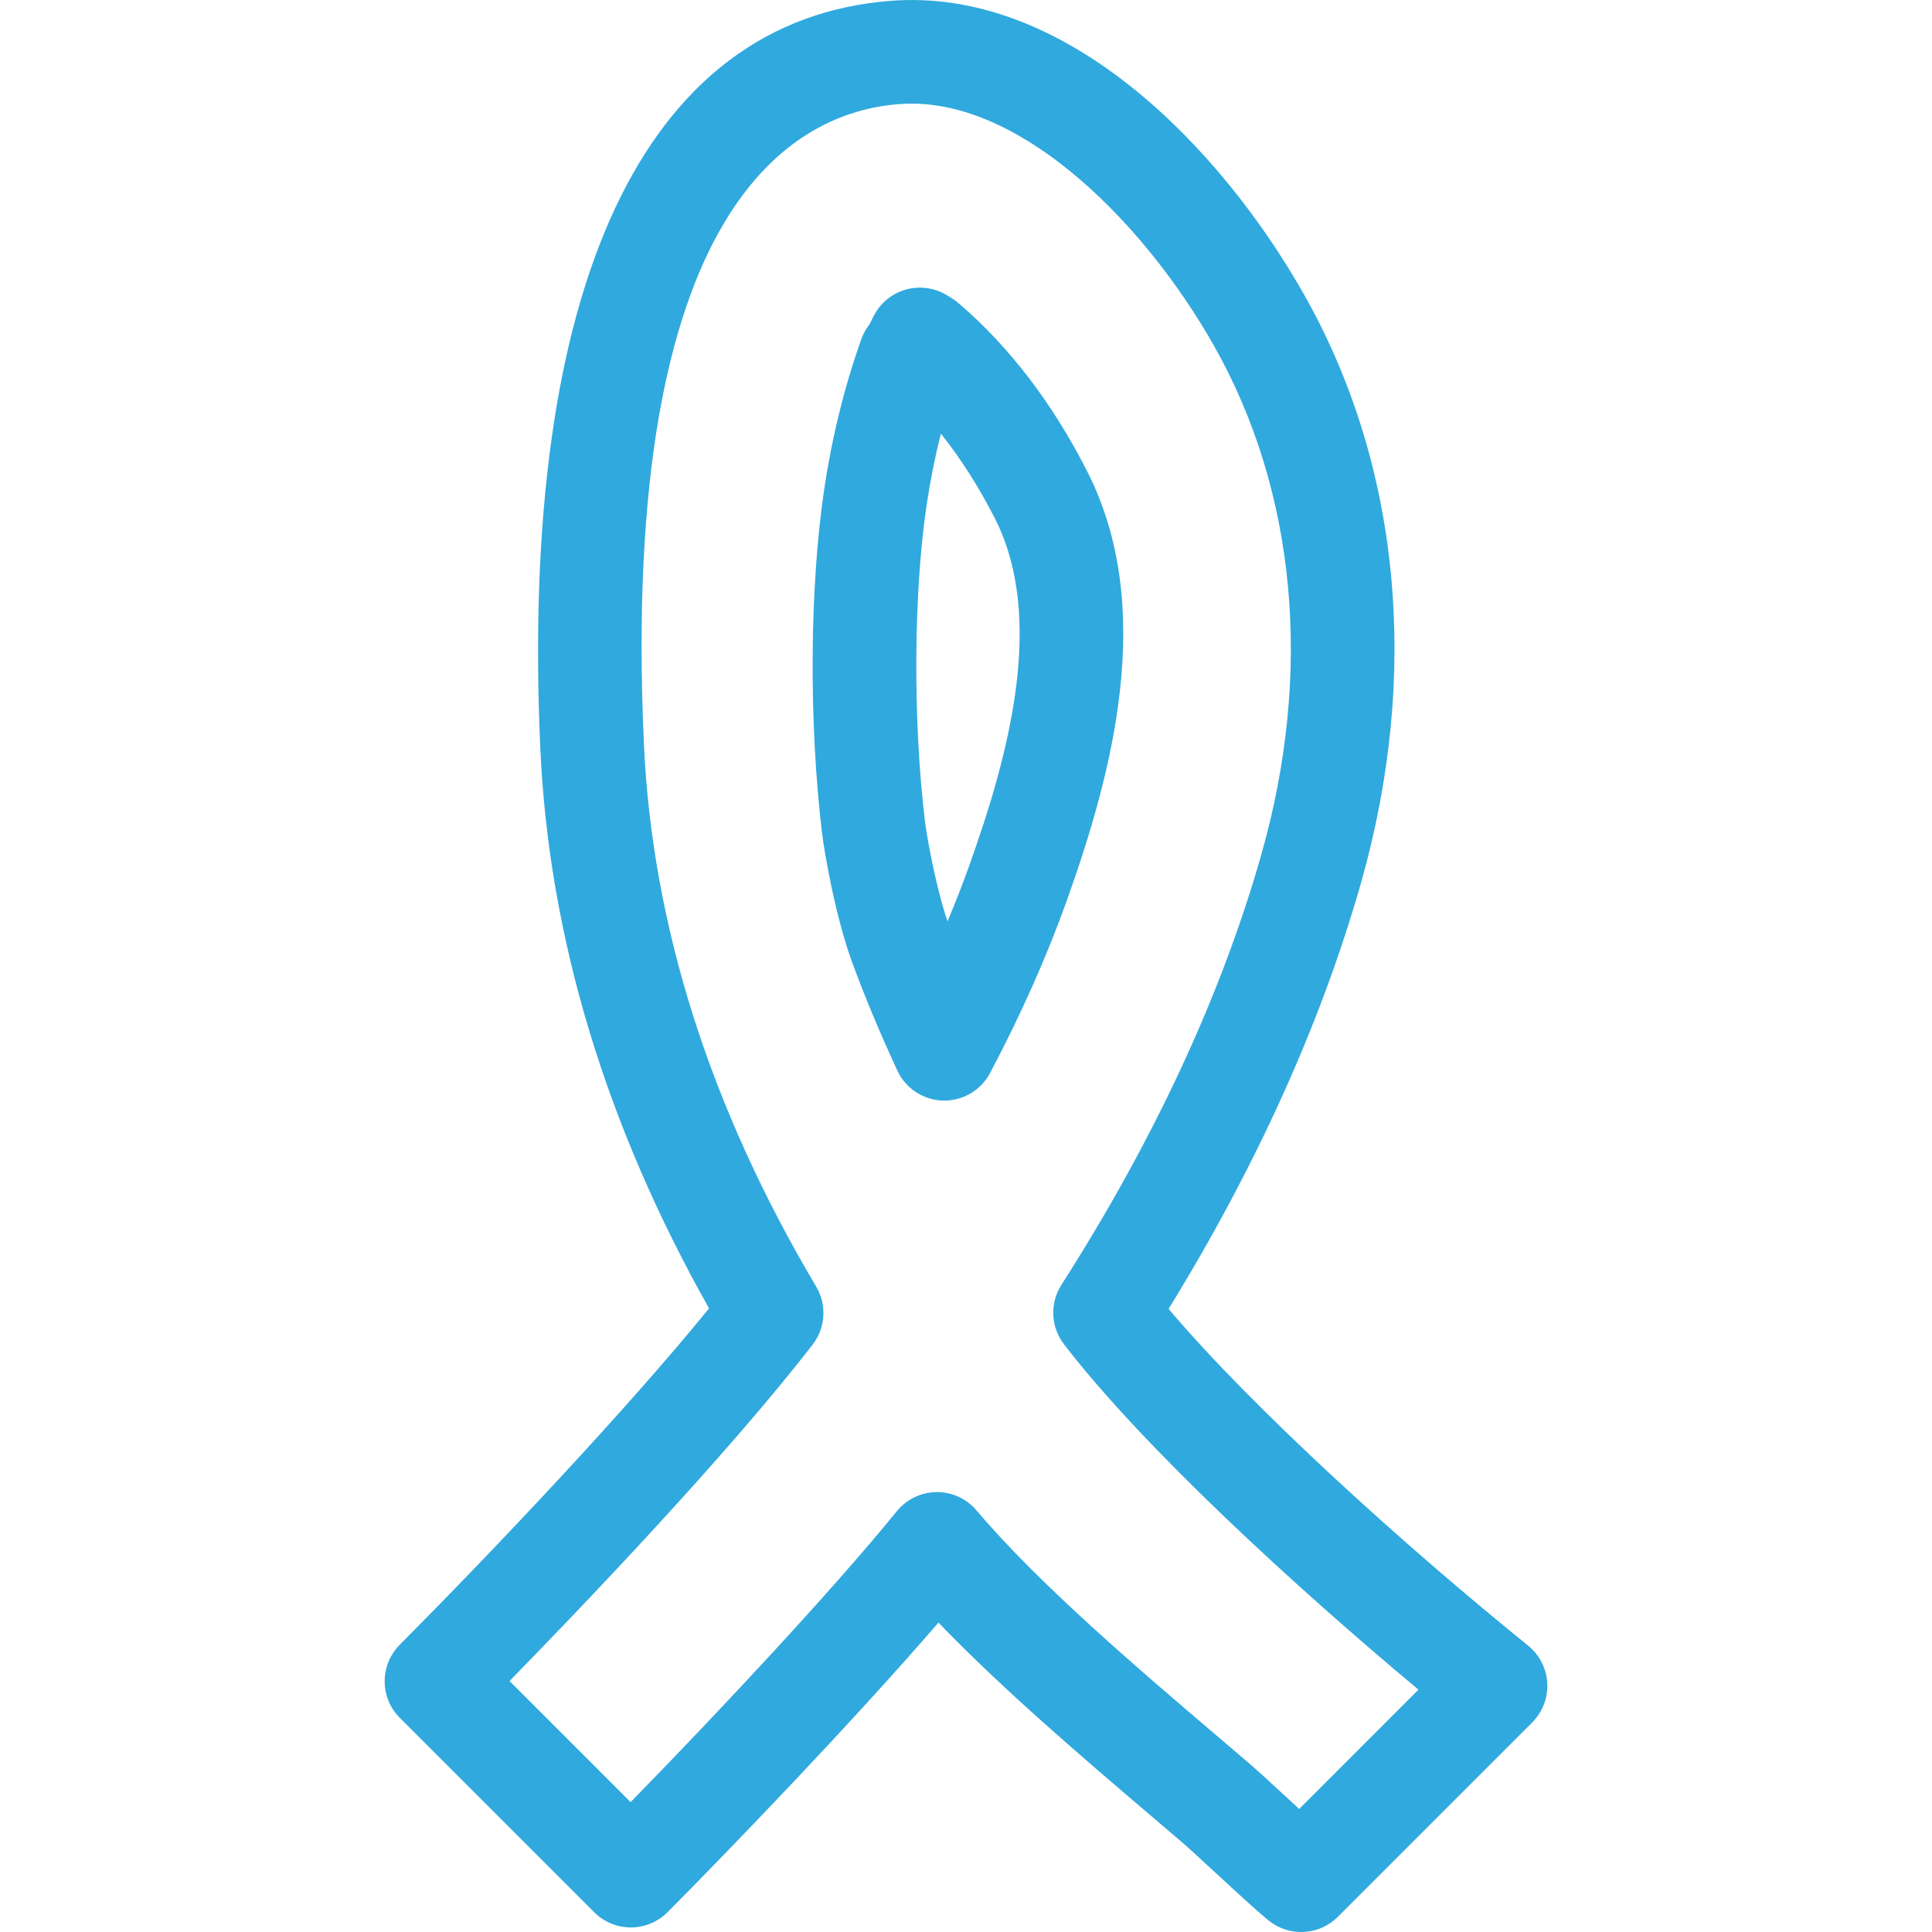 <svg xmlns="http://www.w3.org/2000/svg" xmlns:xlink="http://www.w3.org/1999/xlink" fill="#30A9DE" id="Capa_1" width="800px" height="800px" viewBox="0 0 484.805 484.804" xml:space="preserve"><g id="SVGRepo_bgCarrier" stroke-width="0"></g><g id="SVGRepo_tracerCarrier" stroke-linecap="round" stroke-linejoin="round"></g><g id="SVGRepo_iconCarrier"> <g> <g> <path d="M383.449,412.936c-30.63-24.756-68.837-59.235-90.205-84.488c21.998-35.759,38.202-71.604,48.205-106.649 c15.041-52.717,9.953-105.302-14.325-148.087c-21.073-37.11-59.798-76.901-103.575-73.509 c-61.981,4.794-93.219,71.444-87.96,187.672c2.133,47.151,16.369,94.354,42.333,140.441 c-20.733,25.507-53.948,60.611-77.614,84.411c-5.048,5.083-5.038,13.295,0.028,18.352l48.769,48.77 c2.438,2.442,5.74,3.809,9.193,3.809c0.005,0,0.01,0,0.016,0c3.458-0.005,6.764-1.387,9.204-3.834 c15.104-15.193,46.034-47.246,67.976-72.661c16.204,16.854,36.668,34.282,53.73,48.82l7.312,6.24 c1.579,1.331,5.012,4.51,8.683,7.906c6.434,5.937,10.826,9.969,13.198,11.848c2.382,1.894,5.24,2.828,8.089,2.828 c3.347,0,6.673-1.285,9.196-3.804l48.769-48.769c2.605-2.605,3.986-6.195,3.788-9.877 C388.065,418.673,386.313,415.251,383.449,412.936z M326.007,453.935c-1.086-1.005-2.168-1.995-3.147-2.915 c-4.037-3.722-7.815-7.2-9.481-8.602l-7.291-6.221c-20.221-17.225-45.388-38.669-61.038-57.173c-2.468-2.92-6.104-4.61-9.925-4.61 c-0.043,0-0.083,0-0.124,0c-3.87,0.04-7.521,1.797-9.963,4.803c-15.818,19.47-43.955,49.622-66.798,72.996l-30.382-30.387 c17.992-18.407,54.4-56.441,76.043-84.396c3.265-4.22,3.623-10.004,0.899-14.594c-26.624-44.834-41.162-90.635-43.222-136.139 c-6.121-134.935,37.46-158.521,63.978-160.57c1.071-0.084,2.133-0.125,3.194-0.125c28.594,0,58.65,30.407,75.758,60.547 c20.81,36.663,25.045,82.162,11.934,128.117c-10.044,35.224-26.903,71.47-50.094,107.737c-2.956,4.61-2.697,10.582,0.645,14.924 c19.891,25.877,58.092,60.926,88.956,86.666L326.007,453.935z"></path> <path d="M272.806,118.263c-8.674-17.049-19.475-31.199-32.129-42.061c-0.868-0.744-1.82-1.394-3.29-2.252 c-3.105-1.808-6.822-2.26-10.255-1.237c-3.443,1.019-6.307,3.42-7.919,6.63c-0.358,0.718-0.713,1.419-1.018,2.028 c-0.863,1.087-1.566,2.338-2.059,3.722c-4.235,11.918-7.371,24.621-9.326,37.772c-3.644,24.481-3.862,58.196-0.566,85.907 c0.66,5.548,3.479,21.455,7.546,32.583c3.121,8.525,6.833,17.438,11.367,27.259c2.069,4.488,6.51,7.424,11.456,7.551 c0.119,0.005,0.233,0.005,0.353,0.005c4.809,0,9.234-2.661,11.491-6.932c7.774-14.711,14.26-29.31,19.286-43.378 C279.219,193.699,290.177,152.4,272.806,118.263z M243.251,217.119c-1.653,4.629-3.479,9.323-5.481,14.076 c-2.864-8.419-5.147-20.769-5.715-25.497c-2.994-25.212-2.806-56.962,0.47-79.005c0.909-6.094,2.1-12.073,3.572-17.882 c4.981,6.236,9.511,13.337,13.538,21.241C262.497,155.345,252.981,189.865,243.251,217.119z"></path> </g> </g> </g></svg>